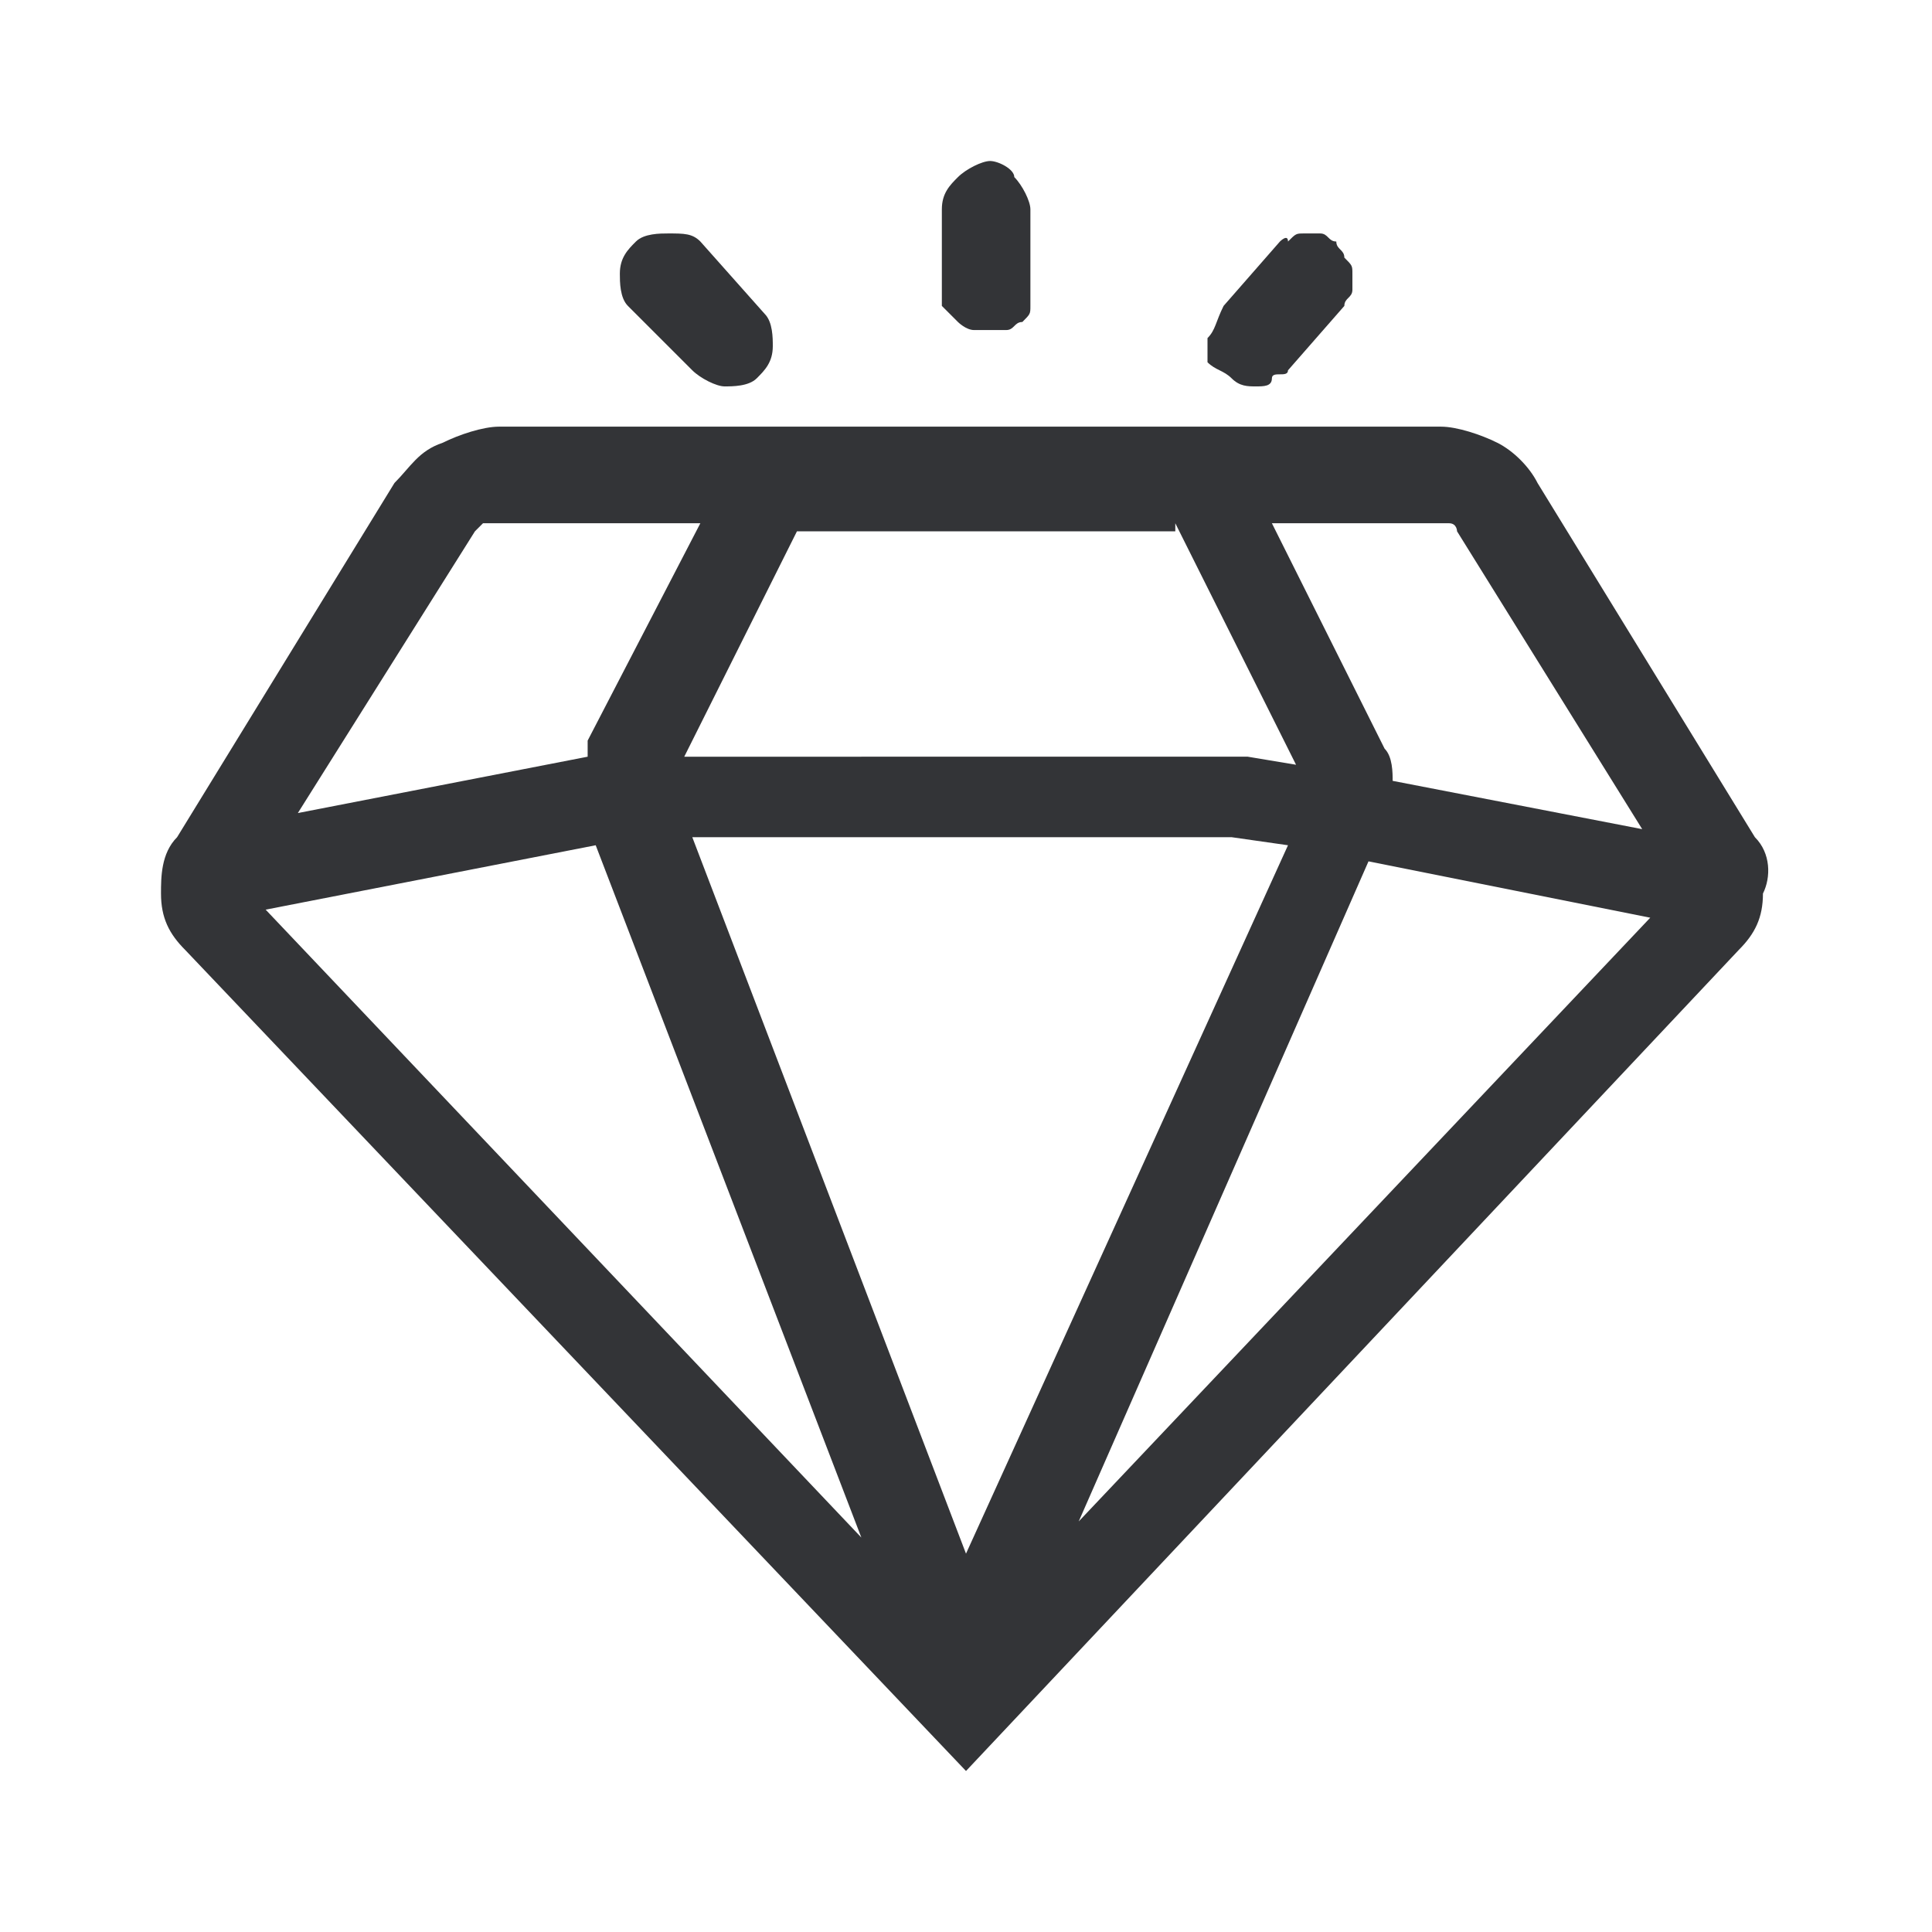 <?xml version="1.0" encoding="utf-8"?>
<!-- Generator: Adobe Illustrator 28.3.0, SVG Export Plug-In . SVG Version: 6.00 Build 0)  -->
<svg version="1.1" id="Layer_1" xmlns="http://www.w3.org/2000/svg" xmlns:xlink="http://www.w3.org/1999/xlink" x="0px" y="0px"
	 viewBox="0 0 24 24" style="enable-background:new 0 0 24 24;" xml:space="preserve">
<style type="text/css">
	.st0{fill:#333437;}
</style>
<g>
	<path class="st0" d="M21.8,10.4L19.1,6c-0.1-0.2-0.3-0.4-0.5-0.5c-0.2-0.1-0.5-0.2-0.7-0.2H6.2c-0.2,0-0.5,0.1-0.7,0.2
		C5.2,5.6,5.1,5.8,4.9,6l-2.7,4.4C2,10.6,2,10.9,2,11.1c0,0.3,0.1,0.5,0.3,0.7L12,22l9.6-10.2c0.2-0.2,0.3-0.4,0.3-0.7
		C22,10.9,22,10.6,21.8,10.4z M17.8,6.5c0.1,0,0.1,0,0.2,0s0.1,0.1,0.1,0.1l2.3,3.7l-3.1-0.6c0-0.1,0-0.3-0.1-0.4l-1.4-2.8H17.8z
		 M14.6,6.5l1.5,3l-0.6-0.1c-0.1,0-0.3,0-0.4,0H8.5l1.4-2.8H14.6z M5.9,6.6c0,0,0.1-0.1,0.1-0.1c0.1,0,0.1,0,0.2,0h2.5L7.3,9.2
		c0,0.1,0,0.1,0,0.2l-3.6,0.7L5.9,6.6z M3.3,11.3l4.1-0.8l3.3,8.6L3.3,11.3z M8.6,10.4h6.5c0.1,0,0.1,0,0.2,0l0.7,0.1L12,19.3
		L8.6,10.4z M13.4,18.9l3.6-8.2l3.5,0.7L13.4,18.9z"/>
	<path class="st0" d="M11.9,4C11.9,4,12,4.1,12.1,4.1c0.1,0,0.1,0,0.2,0c0.1,0,0.1,0,0.2,0c0.1,0,0.1-0.1,0.2-0.1
		c0.1-0.1,0.1-0.1,0.1-0.2c0-0.1,0-0.1,0-0.2v-1c0-0.1-0.1-0.3-0.2-0.4C12.6,2.1,12.4,2,12.3,2S12,2.1,11.9,2.2
		c-0.1,0.1-0.2,0.2-0.2,0.4v1c0,0.1,0,0.1,0,0.2C11.8,3.9,11.8,3.9,11.9,4z"/>
	<path class="st0" d="M15.3,4.7c0.1,0.1,0.2,0.1,0.3,0.1c0.1,0,0.2,0,0.2-0.1S16,4.7,16,4.6l0.7-0.8c0-0.1,0.1-0.1,0.1-0.2
		c0-0.1,0-0.1,0-0.2c0-0.1,0-0.1-0.1-0.2c0-0.1-0.1-0.1-0.1-0.2c-0.1,0-0.1-0.1-0.2-0.1c-0.1,0-0.1,0-0.2,0s-0.1,0-0.2,0.1
		C16,2.9,15.9,3,15.9,3l-0.7,0.8C15.1,4,15.1,4.1,15,4.2c0,0.1,0,0.2,0,0.3C15.1,4.6,15.2,4.6,15.3,4.7z"/>
	<path class="st0" d="M8.6,4.6C8.7,4.7,8.9,4.8,9,4.8c0.1,0,0.3,0,0.4-0.1c0.1-0.1,0.2-0.2,0.2-0.4c0-0.1,0-0.3-0.1-0.4L8.7,3
		C8.6,2.9,8.5,2.9,8.3,2.9C8.2,2.9,8,2.9,7.9,3C7.8,3.1,7.7,3.2,7.7,3.4c0,0.1,0,0.3,0.1,0.4L8.6,4.6z"/>
</g>
</svg>

